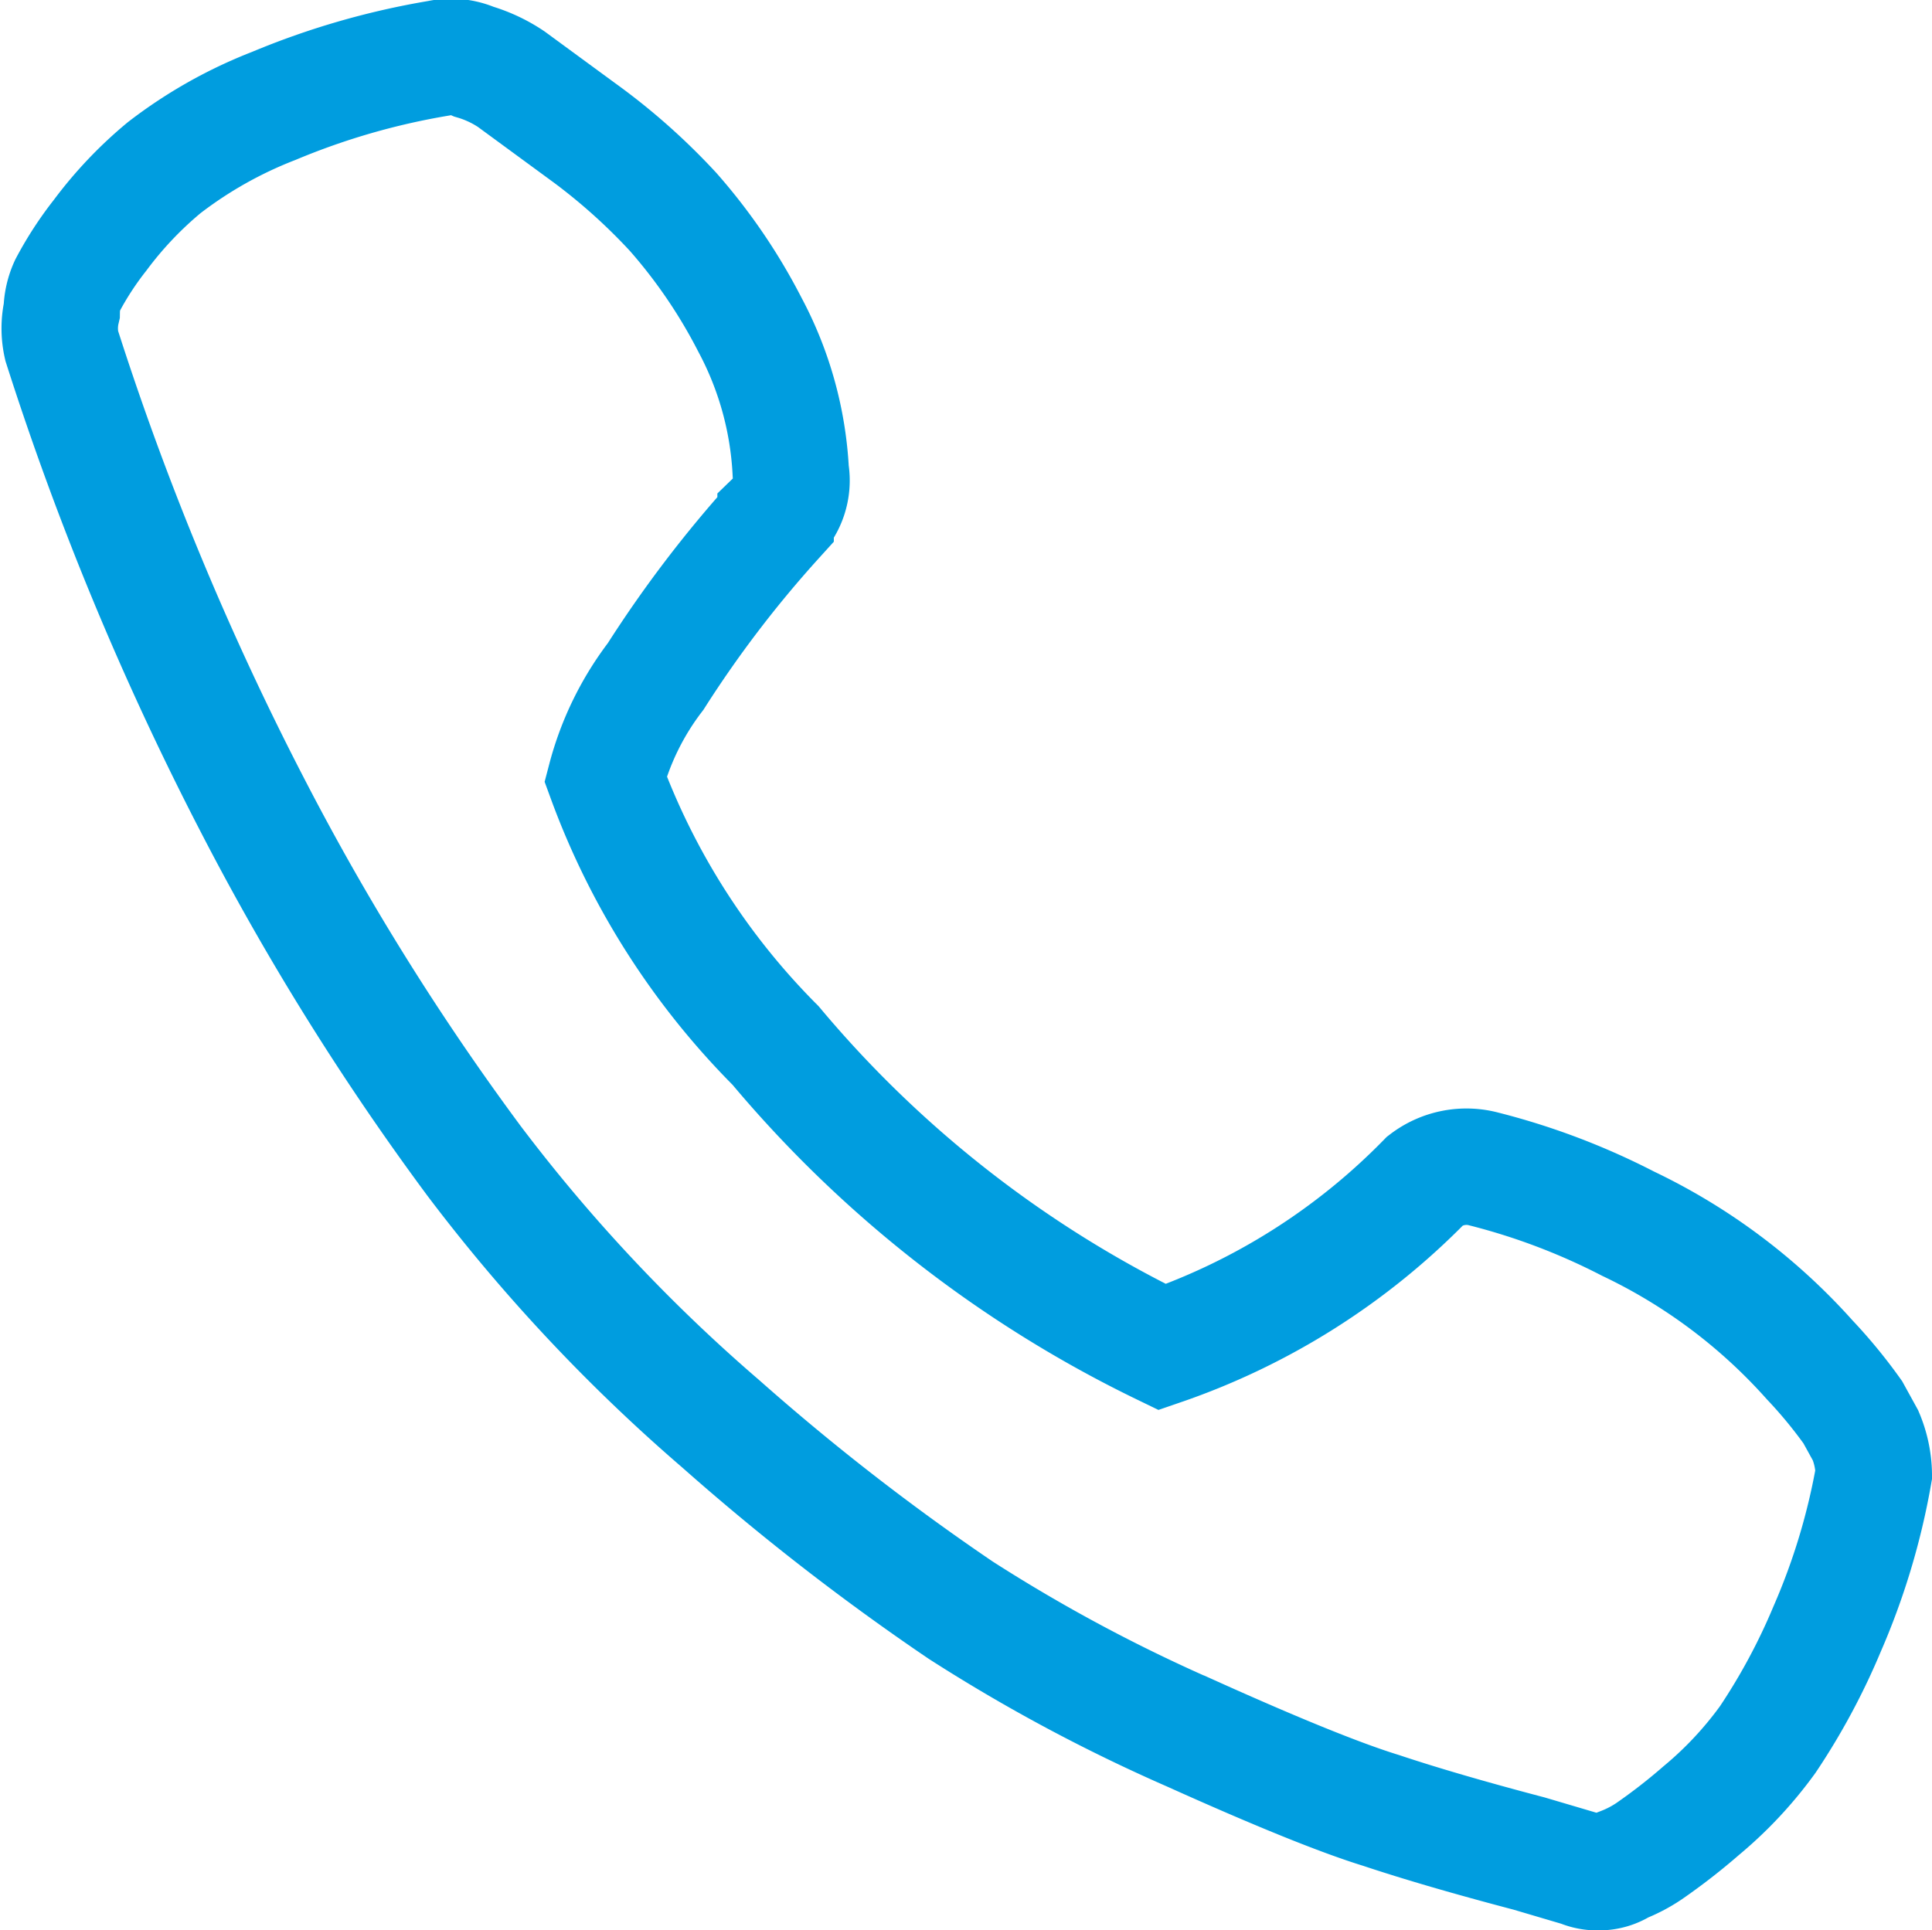 <svg xmlns="http://www.w3.org/2000/svg" width="16.59" height="16.58" viewBox="0 0 16.59 16.58">
  <path fill="none" stroke="#009ddf" stroke-miterlimit="10" d="M6.66 4.46a10.08 10.08 0 00-1.03 1.35 2.48 2.48 0 00-.43.88 6.32 6.32 0 001.46 2.29 10.04 10.04 0 003.32 2.59 5.79 5.79 0 002.26-1.43.58.58 0 01.5-.1 5.8 5.8 0 011.24.47 4.93 4.93 0 011.56 1.17 4.21 4.21 0 01.37.45l.11.2a.9.9 0 01.07.33 5.86 5.86 0 01-.4 1.33 5.56 5.56 0 01-.51.95 3.33 3.33 0 01-.57.61 5.1 5.1 0 01-.45.35 1.16 1.16 0 01-.23.12.36.36 0 01-.2.06.37.37 0 01-.16-.03l-.44-.13q-.76-.2-1.27-.37-.52-.16-1.63-.66a14.18 14.18 0 01-1.98-1.06 20.25 20.25 0 01-2.06-1.6 14.55 14.55 0 01-2.12-2.26 22.35 22.35 0 01-1.9-3.05A25.42 25.42 0 01.53 2.97a.67.67 0 010-.3.55.55 0 01.05-.22 2.84 2.84 0 01.28-.43 3.35 3.35 0 01.55-.58 3.78 3.78 0 01.94-.53A6.4 6.4 0 013.77.5a.49.49 0 01.3.03 1.16 1.16 0 01.32.15l.6.44a5.29 5.29 0 01.79.7 4.74 4.74 0 01.66.97 3 3 0 01.35 1.26.45.45 0 01-.13.4z"/>
</svg>
